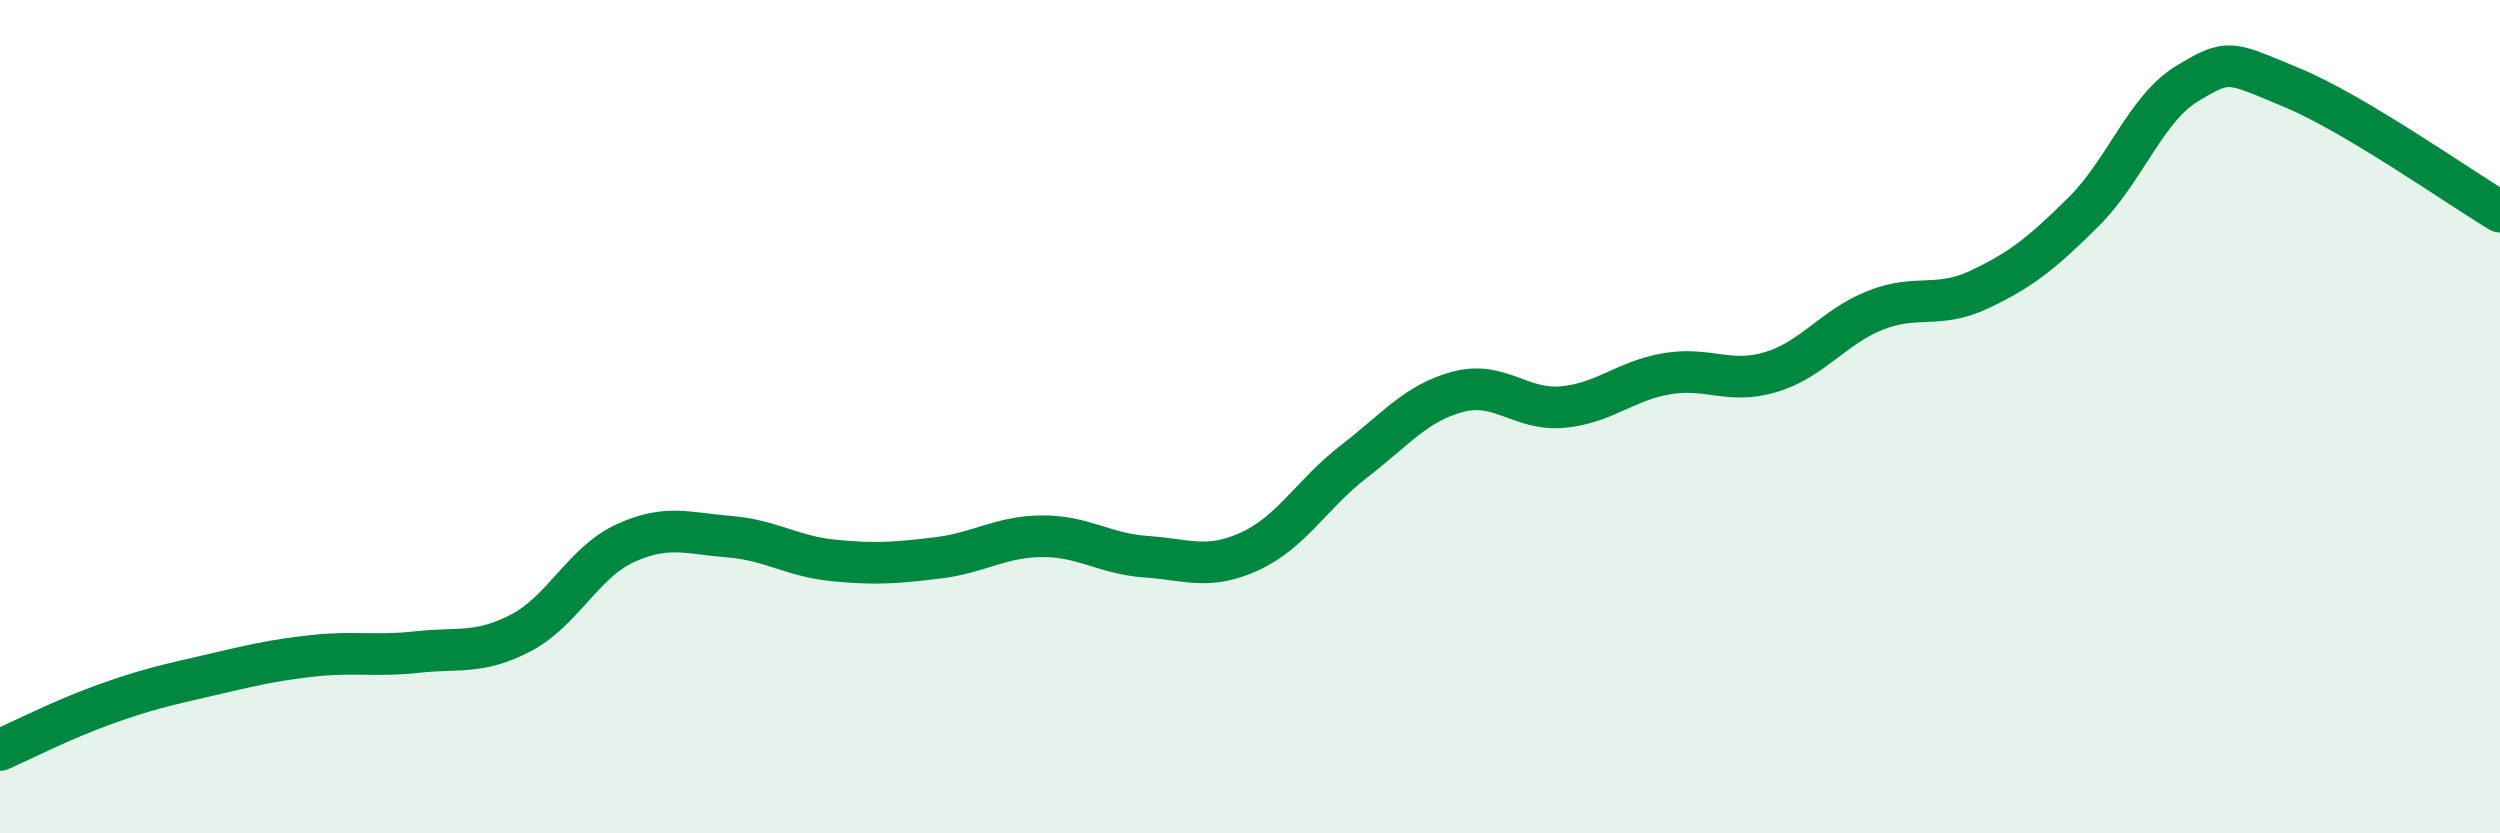 
    <svg width="60" height="20" viewBox="0 0 60 20" xmlns="http://www.w3.org/2000/svg">
      <path
        d="M 0,18 C 0.5,17.78 1.5,17.27 2.5,16.91 C 3.5,16.55 4,16.44 5,16.21 C 6,15.98 6.5,15.85 7.5,15.74 C 8.5,15.63 9,15.76 10,15.65 C 11,15.54 11.5,15.71 12.5,15.19 C 13.5,14.67 14,13.5 15,13.04 C 16,12.58 16.5,12.8 17.5,12.88 C 18.5,12.96 19,13.35 20,13.45 C 21,13.55 21.5,13.51 22.5,13.39 C 23.5,13.27 24,12.88 25,12.87 C 26,12.86 26.5,13.29 27.5,13.36 C 28.5,13.43 29,13.69 30,13.23 C 31,12.77 31.5,11.84 32.5,11.07 C 33.5,10.3 34,9.66 35,9.4 C 36,9.14 36.5,9.86 37.5,9.77 C 38.5,9.68 39,9.14 40,8.97 C 41,8.8 41.5,9.23 42.5,8.93 C 43.5,8.63 44,7.85 45,7.45 C 46,7.05 46.5,7.42 47.5,6.95 C 48.5,6.48 49,6.08 50,5.09 C 51,4.1 51.5,2.6 52.5,2 C 53.5,1.4 53.5,1.48 55,2.1 C 56.5,2.72 59,4.48 60,5.08L60 20L0 20Z"
        fill="#008740"
        opacity="0.1"
        stroke-linecap="round"
        stroke-linejoin="round"
      />
      <path
        d="M 0,18 C 0.5,17.78 1.5,17.27 2.5,16.91 C 3.5,16.55 4,16.44 5,16.21 C 6,15.98 6.5,15.85 7.5,15.74 C 8.5,15.63 9,15.76 10,15.65 C 11,15.54 11.5,15.71 12.5,15.19 C 13.5,14.67 14,13.5 15,13.04 C 16,12.58 16.5,12.8 17.5,12.88 C 18.5,12.96 19,13.35 20,13.45 C 21,13.55 21.5,13.51 22.5,13.39 C 23.5,13.27 24,12.88 25,12.87 C 26,12.86 26.5,13.29 27.5,13.36 C 28.5,13.43 29,13.69 30,13.23 C 31,12.77 31.5,11.84 32.5,11.07 C 33.5,10.3 34,9.66 35,9.4 C 36,9.14 36.5,9.86 37.5,9.77 C 38.5,9.68 39,9.14 40,8.97 C 41,8.8 41.5,9.23 42.5,8.93 C 43.5,8.63 44,7.85 45,7.45 C 46,7.05 46.5,7.42 47.5,6.95 C 48.5,6.48 49,6.08 50,5.09 C 51,4.1 51.5,2.6 52.5,2 C 53.5,1.4 53.5,1.48 55,2.1 C 56.5,2.72 59,4.48 60,5.08"
        stroke="#008740"
        stroke-width="1"
        fill="none"
        stroke-linecap="round"
        stroke-linejoin="round"
      />
    </svg>
  